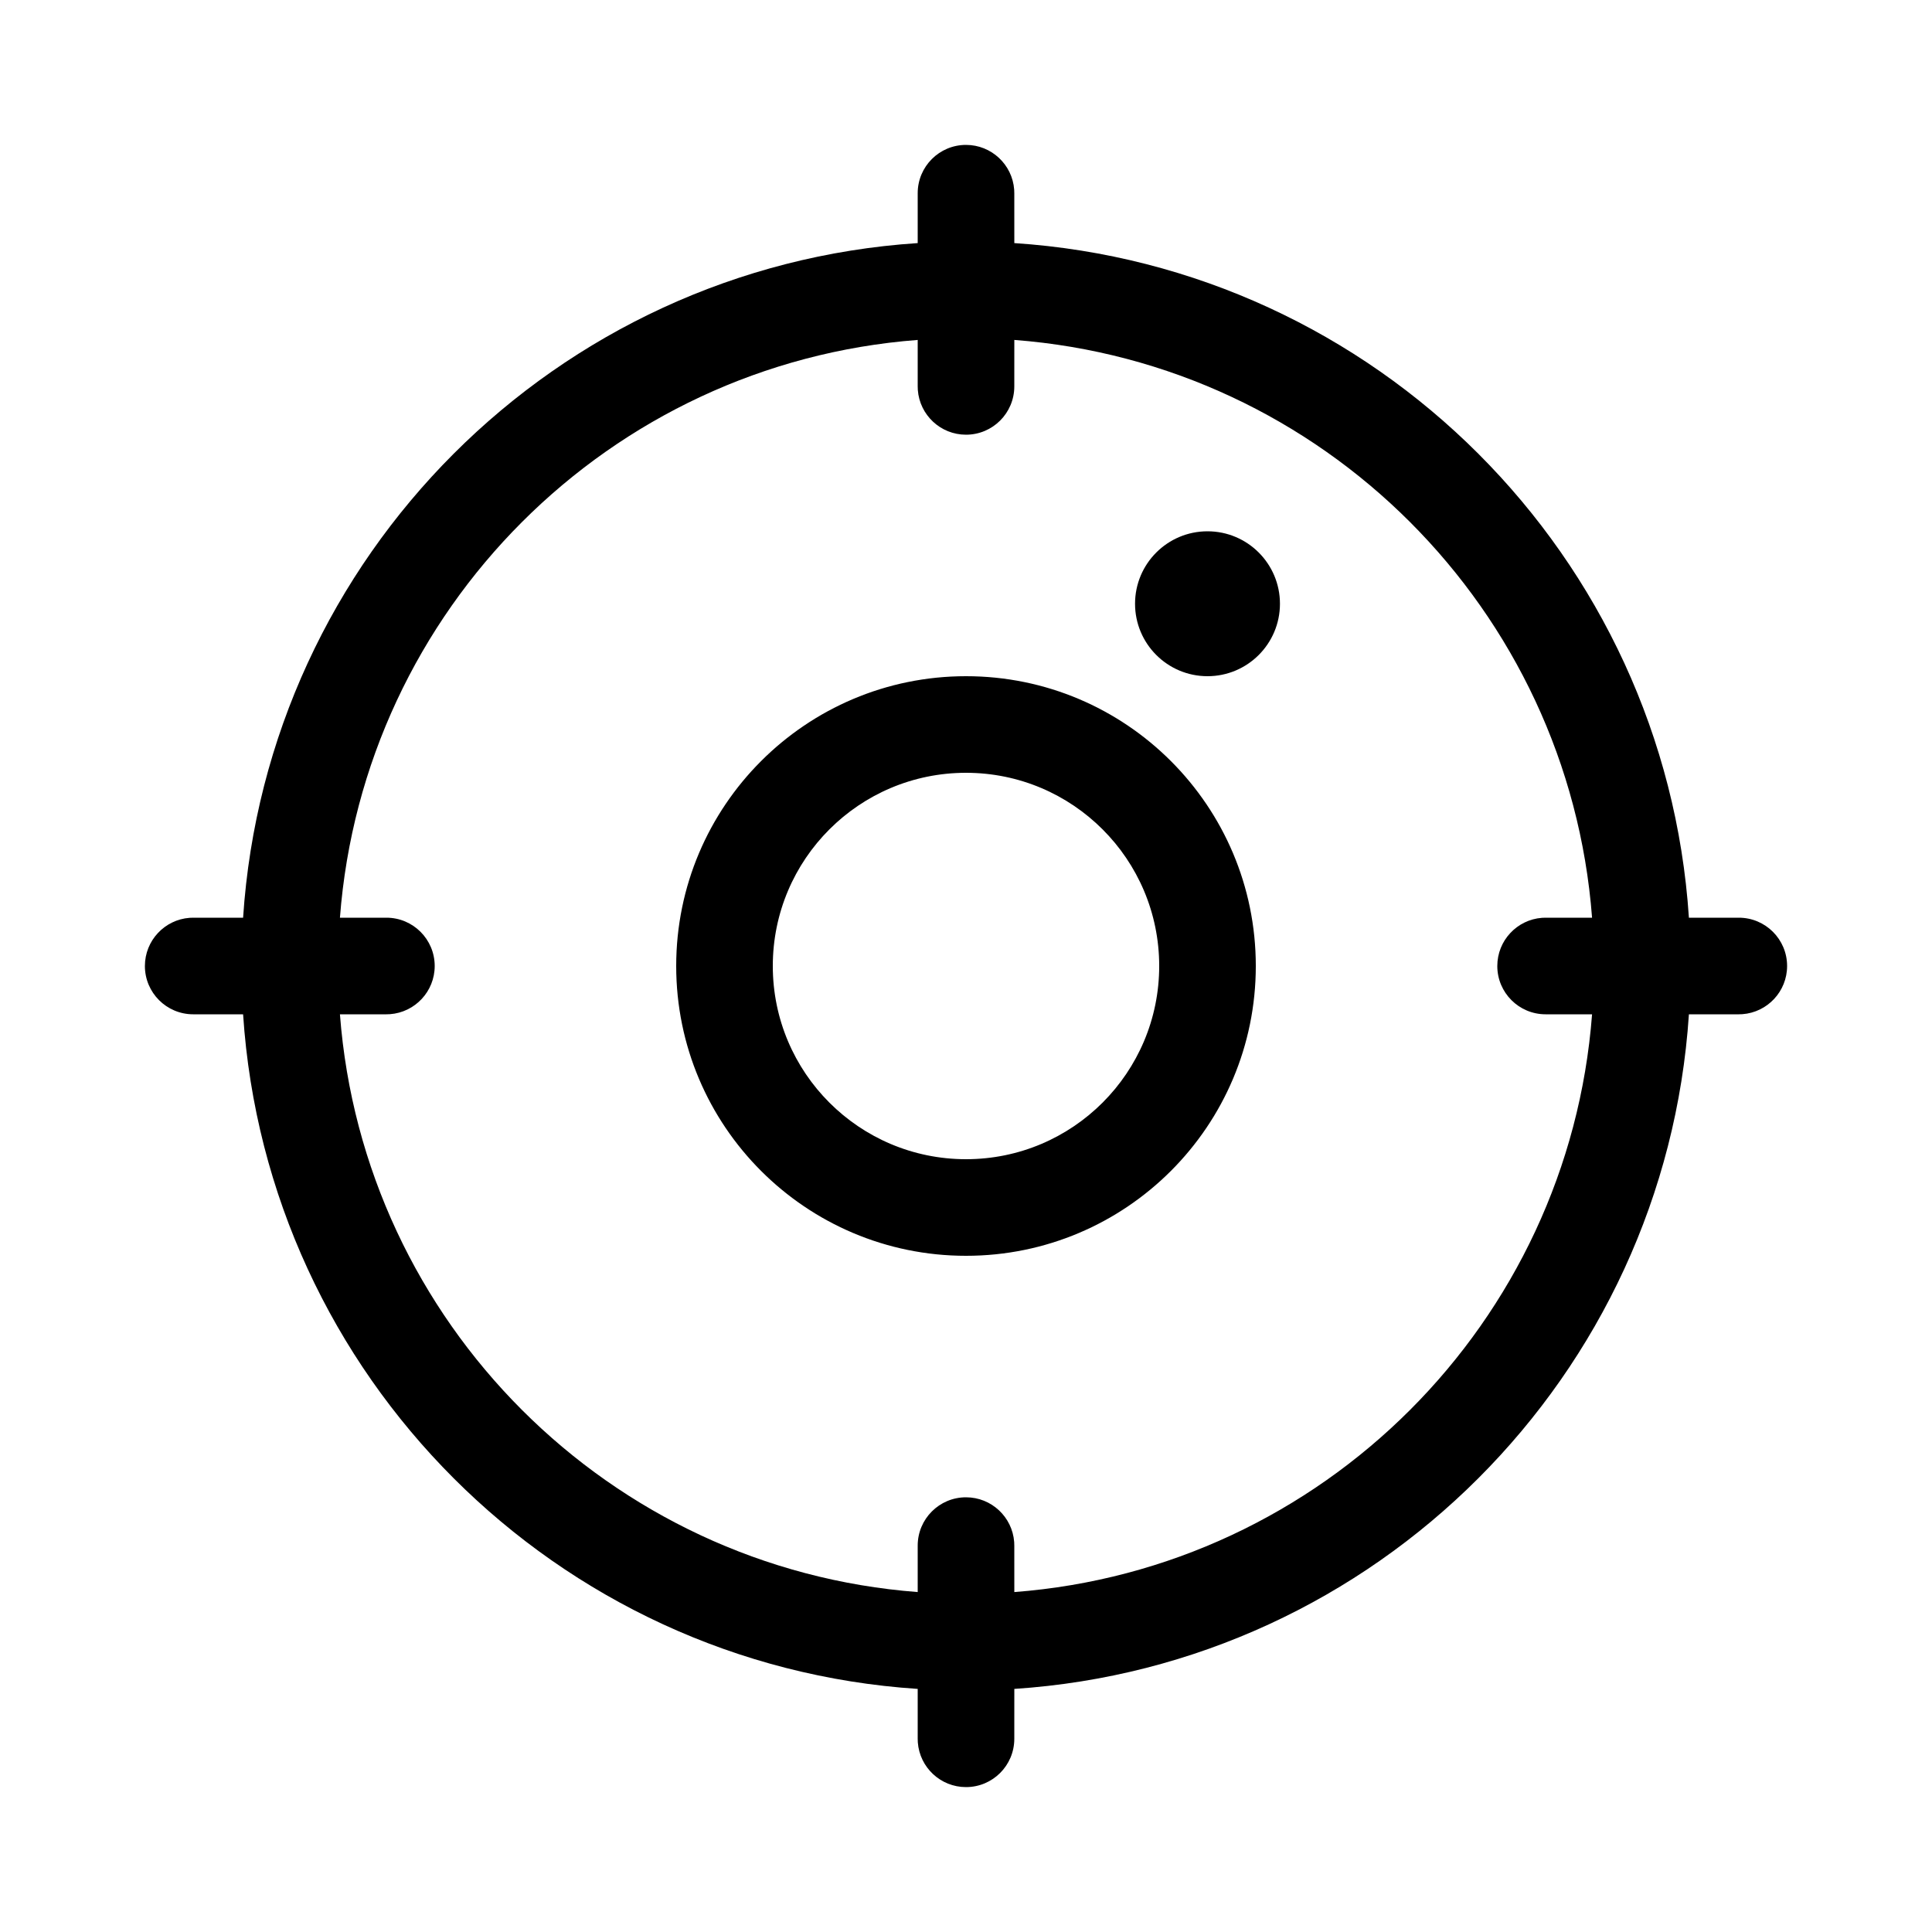<?xml version="1.0" encoding="UTF-8"?>
<svg width="80px" height="80px" viewBox="0 0 80 80" version="1.1" xmlns="http://www.w3.org/2000/svg" xmlns:xlink="http://www.w3.org/1999/xlink">
    <title>数据不准确</title>
    <g id="Page-1" stroke="none" stroke-width="1" fill="none" fill-rule="evenodd">
        <g id="PC版1205" transform="translate(-1374, -1824)">
            <g id="数据不准确" transform="translate(1374, 1824)">
                <path d="M40,6 C41.054,6 41.918,6.816 41.995,7.851 L42,8 L42.001,10.066 C56.975,11.052 68.949,23.025 69.934,38 L72,38 C73.105,38 74,38.895 74,40 C74,41.054 73.184,41.918 72.149,41.995 L72,42 L69.934,42.001 C68.948,56.975 56.975,68.948 42.001,69.934 L42,72 C42,73.105 41.105,74 40,74 C38.946,74 38.082,73.184 38.005,72.149 L38,72 L38,69.934 C23.025,68.949 11.052,56.975 10.066,42.001 L8,42 C6.895,42 6,41.105 6,40 C6,38.946 6.816,38.082 7.851,38.005 L8,38 L10.066,38 C11.051,23.025 23.025,11.051 38,10.066 L38,8 C38,6.895 38.895,6 40,6 Z M42.001,14.076 L42,16 C42,17.105 41.105,18 40,18 C38.946,18 38.082,17.184 38.005,16.149 L38,16 L38,14.076 C25.235,15.047 15.047,25.235 14.076,38 L16,38 C17.105,38 18,38.895 18,40 C18,41.054 17.184,41.918 16.149,41.995 L16,42 L14.076,42.001 C15.047,54.765 25.236,64.953 38,65.924 L38,64 C38,62.895 38.895,62 40,62 C41.054,62 41.918,62.816 41.995,63.851 L42,64 L42.001,65.924 C54.765,64.953 64.953,54.765 65.924,42.001 L64,42 C62.895,42 62,41.105 62,40 C62,38.946 62.816,38.082 63.851,38.005 L64,38 L65.924,38 C64.953,25.236 54.765,15.047 42.001,14.076 Z M40,28 C46.627,28 52,33.373 52,40 C52,46.627 46.627,52 40,52 C33.373,52 28,46.627 28,40 C28,33.373 33.373,28 40,28 Z M40,32 C35.582,32 32,35.582 32,40 C32,44.418 35.582,48 40,48 C44.418,48 48,44.418 48,40 C48,35.582 44.418,32 40,32 Z M50,22 C51.657,22 53,23.343 53,25 C53,26.657 51.657,28 50,28 C48.343,28 47,26.657 47,25 C47,23.343 48.343,22 50,22 Z" id="Combined-Shape" fill="#000000" fill-rule="nonzero"></path>
                <rect id="Rectangle" fill-opacity="0" fill="#FFFFFF" x="0" y="0" width="80" height="80"></rect>
                <g id="Group-22" transform="translate(6, 11)"></g>
            </g>
        </g>
    </g>
</svg>